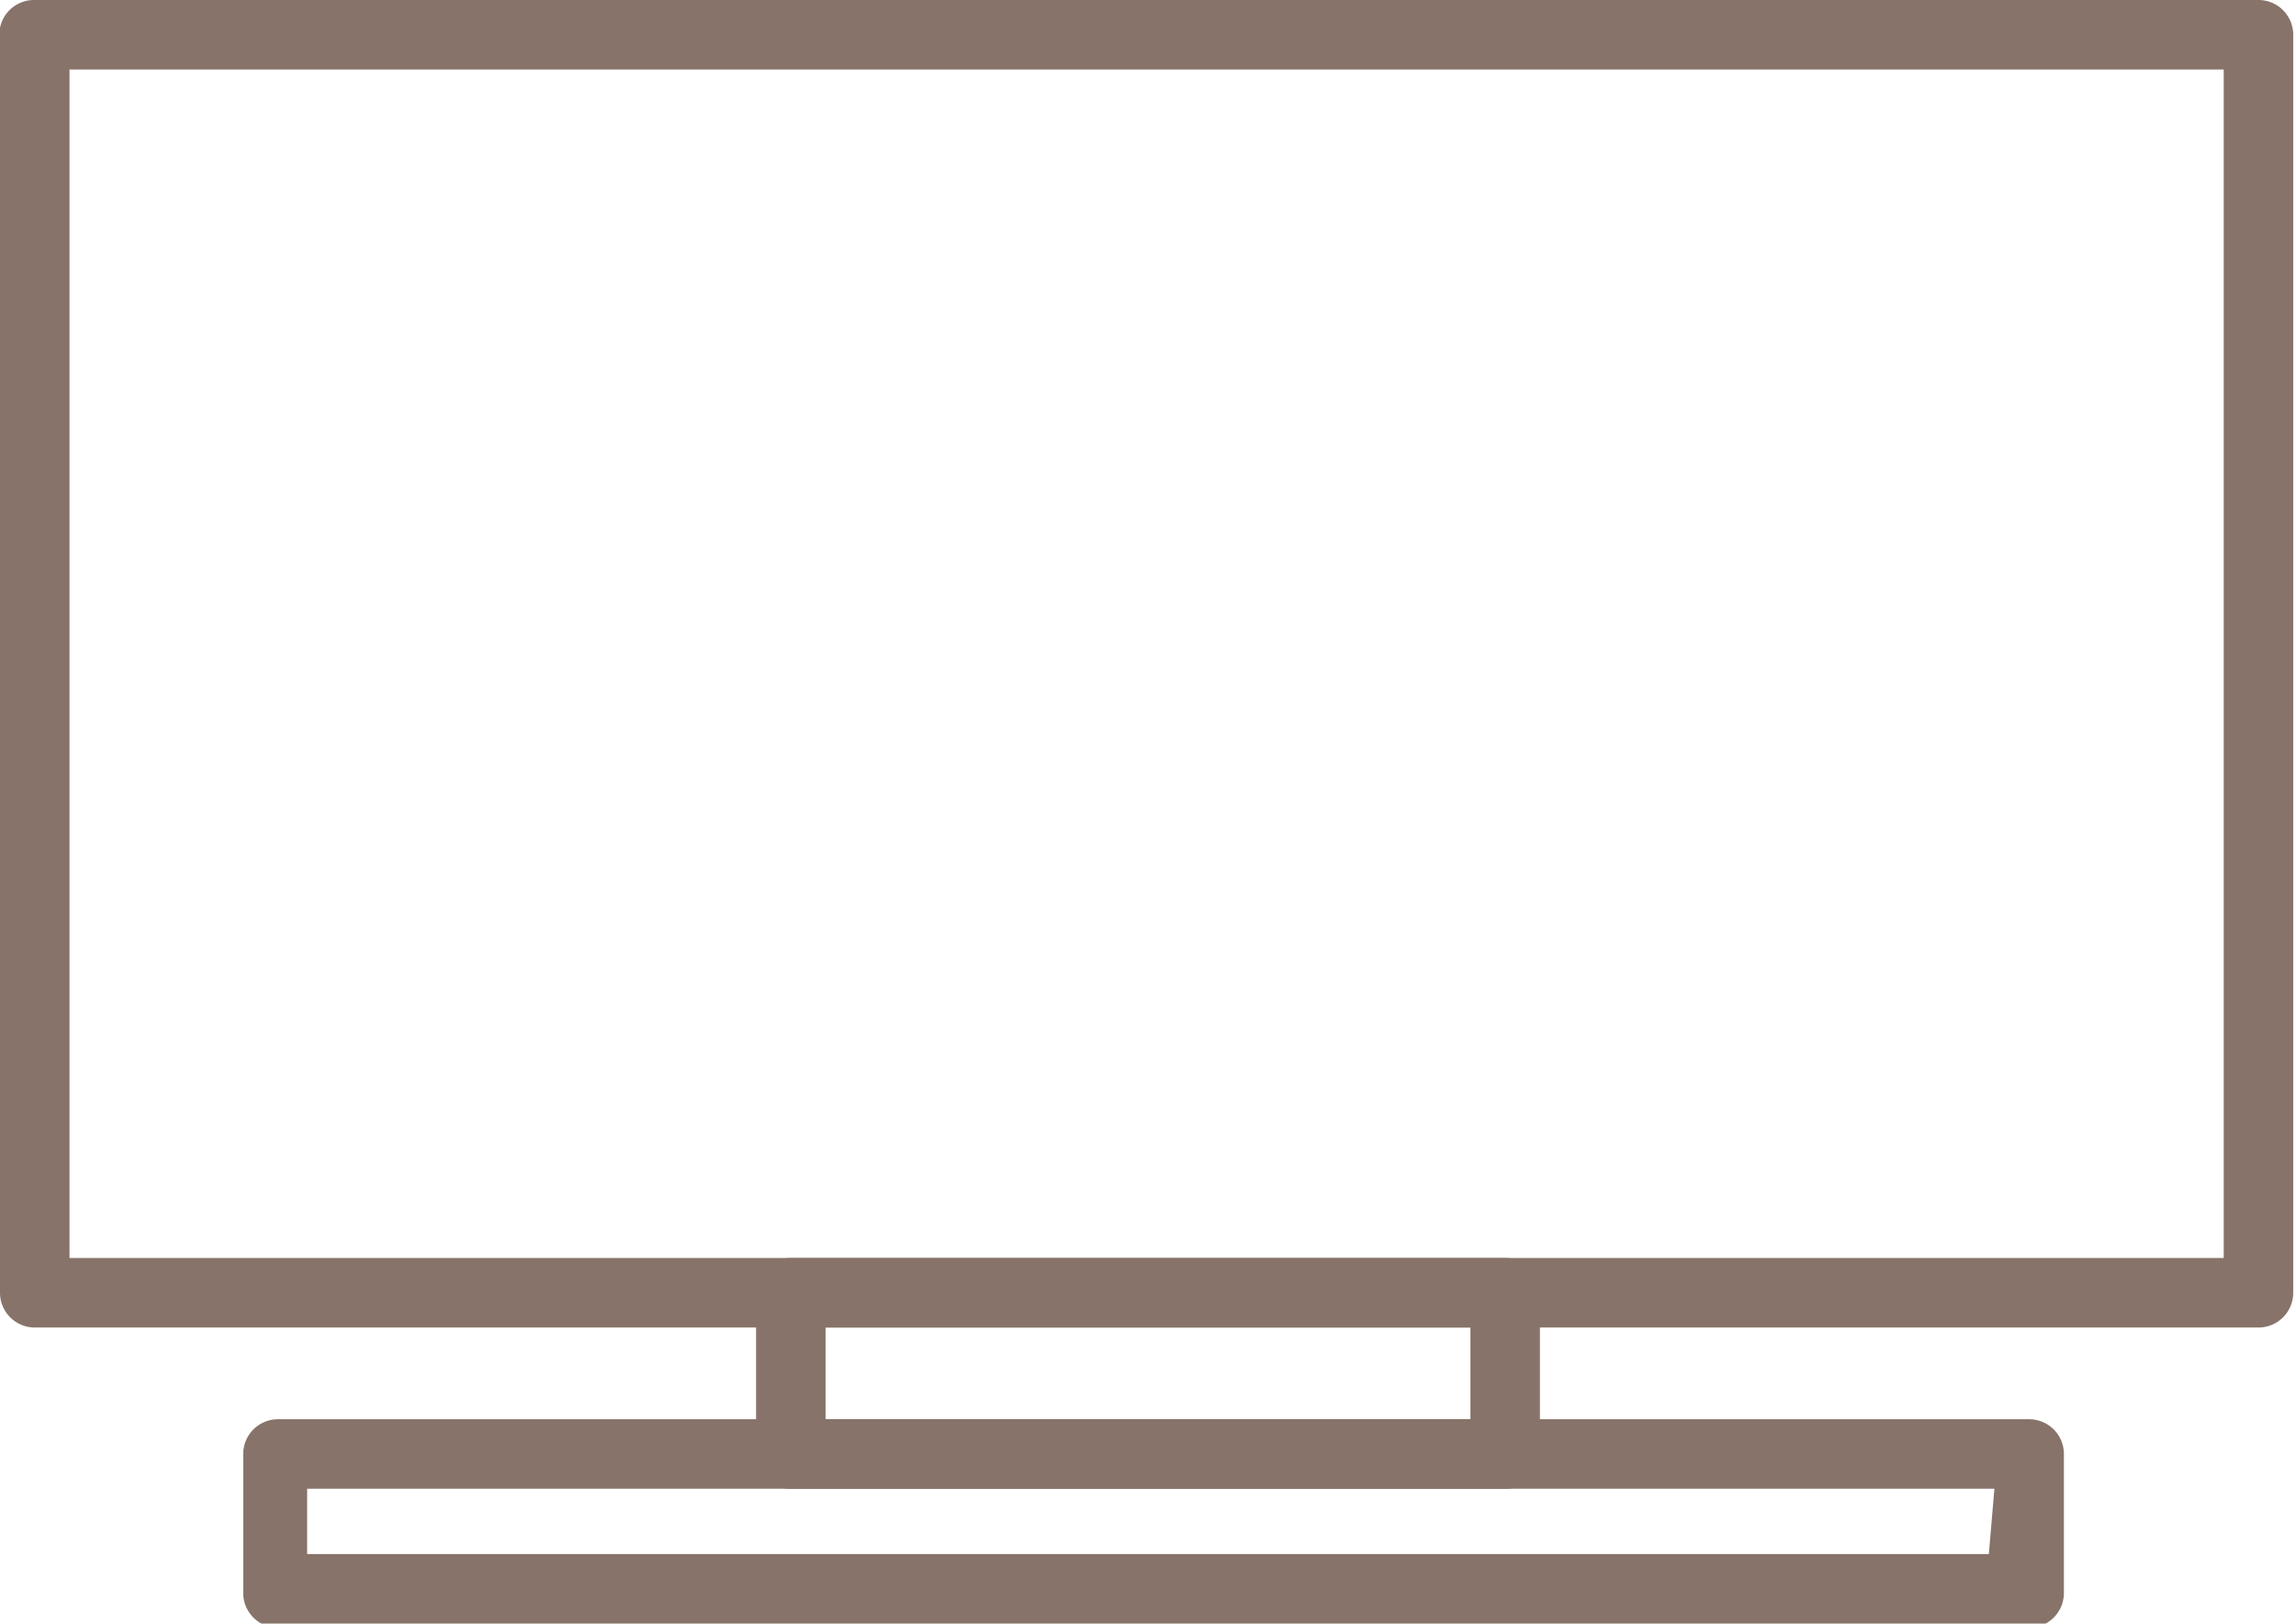 <svg xmlns="http://www.w3.org/2000/svg" viewBox="0 0 16.52 11.68"><g id="Capa_2" data-name="Capa 2"><g id="Capa_1-2" data-name="Capa 1"><path d="M.25,0h16a.25.25,0,0,1,.25.25V9.3a.25.25,0,0,1-.25.25H.25A.25.25,0,0,1,0,9.3v-9A.25.25,0,0,1,.25,0ZM16,.5H.5V9.05H16Z" style="fill:#877369"/><path d="M5.69,9.05h5.14a.25.25,0,0,1,.25.25v1.16a.25.25,0,0,1-.25.25H5.69a.25.25,0,0,1-.25-.25V9.3A.25.25,0,0,1,5.69,9.05Zm4.89.5H5.94v.66h4.64Z" style="fill:#877369"/><path d="M2,10.21h12.6a.25.25,0,0,1,.25.25v1a.25.25,0,0,1-.25.25H2a.25.25,0,0,1-.25-.25v-1A.25.25,0,0,1,2,10.21Zm12.35.5H2.21v.47h12.1Z" style="fill:#877369"/></g></g></svg>